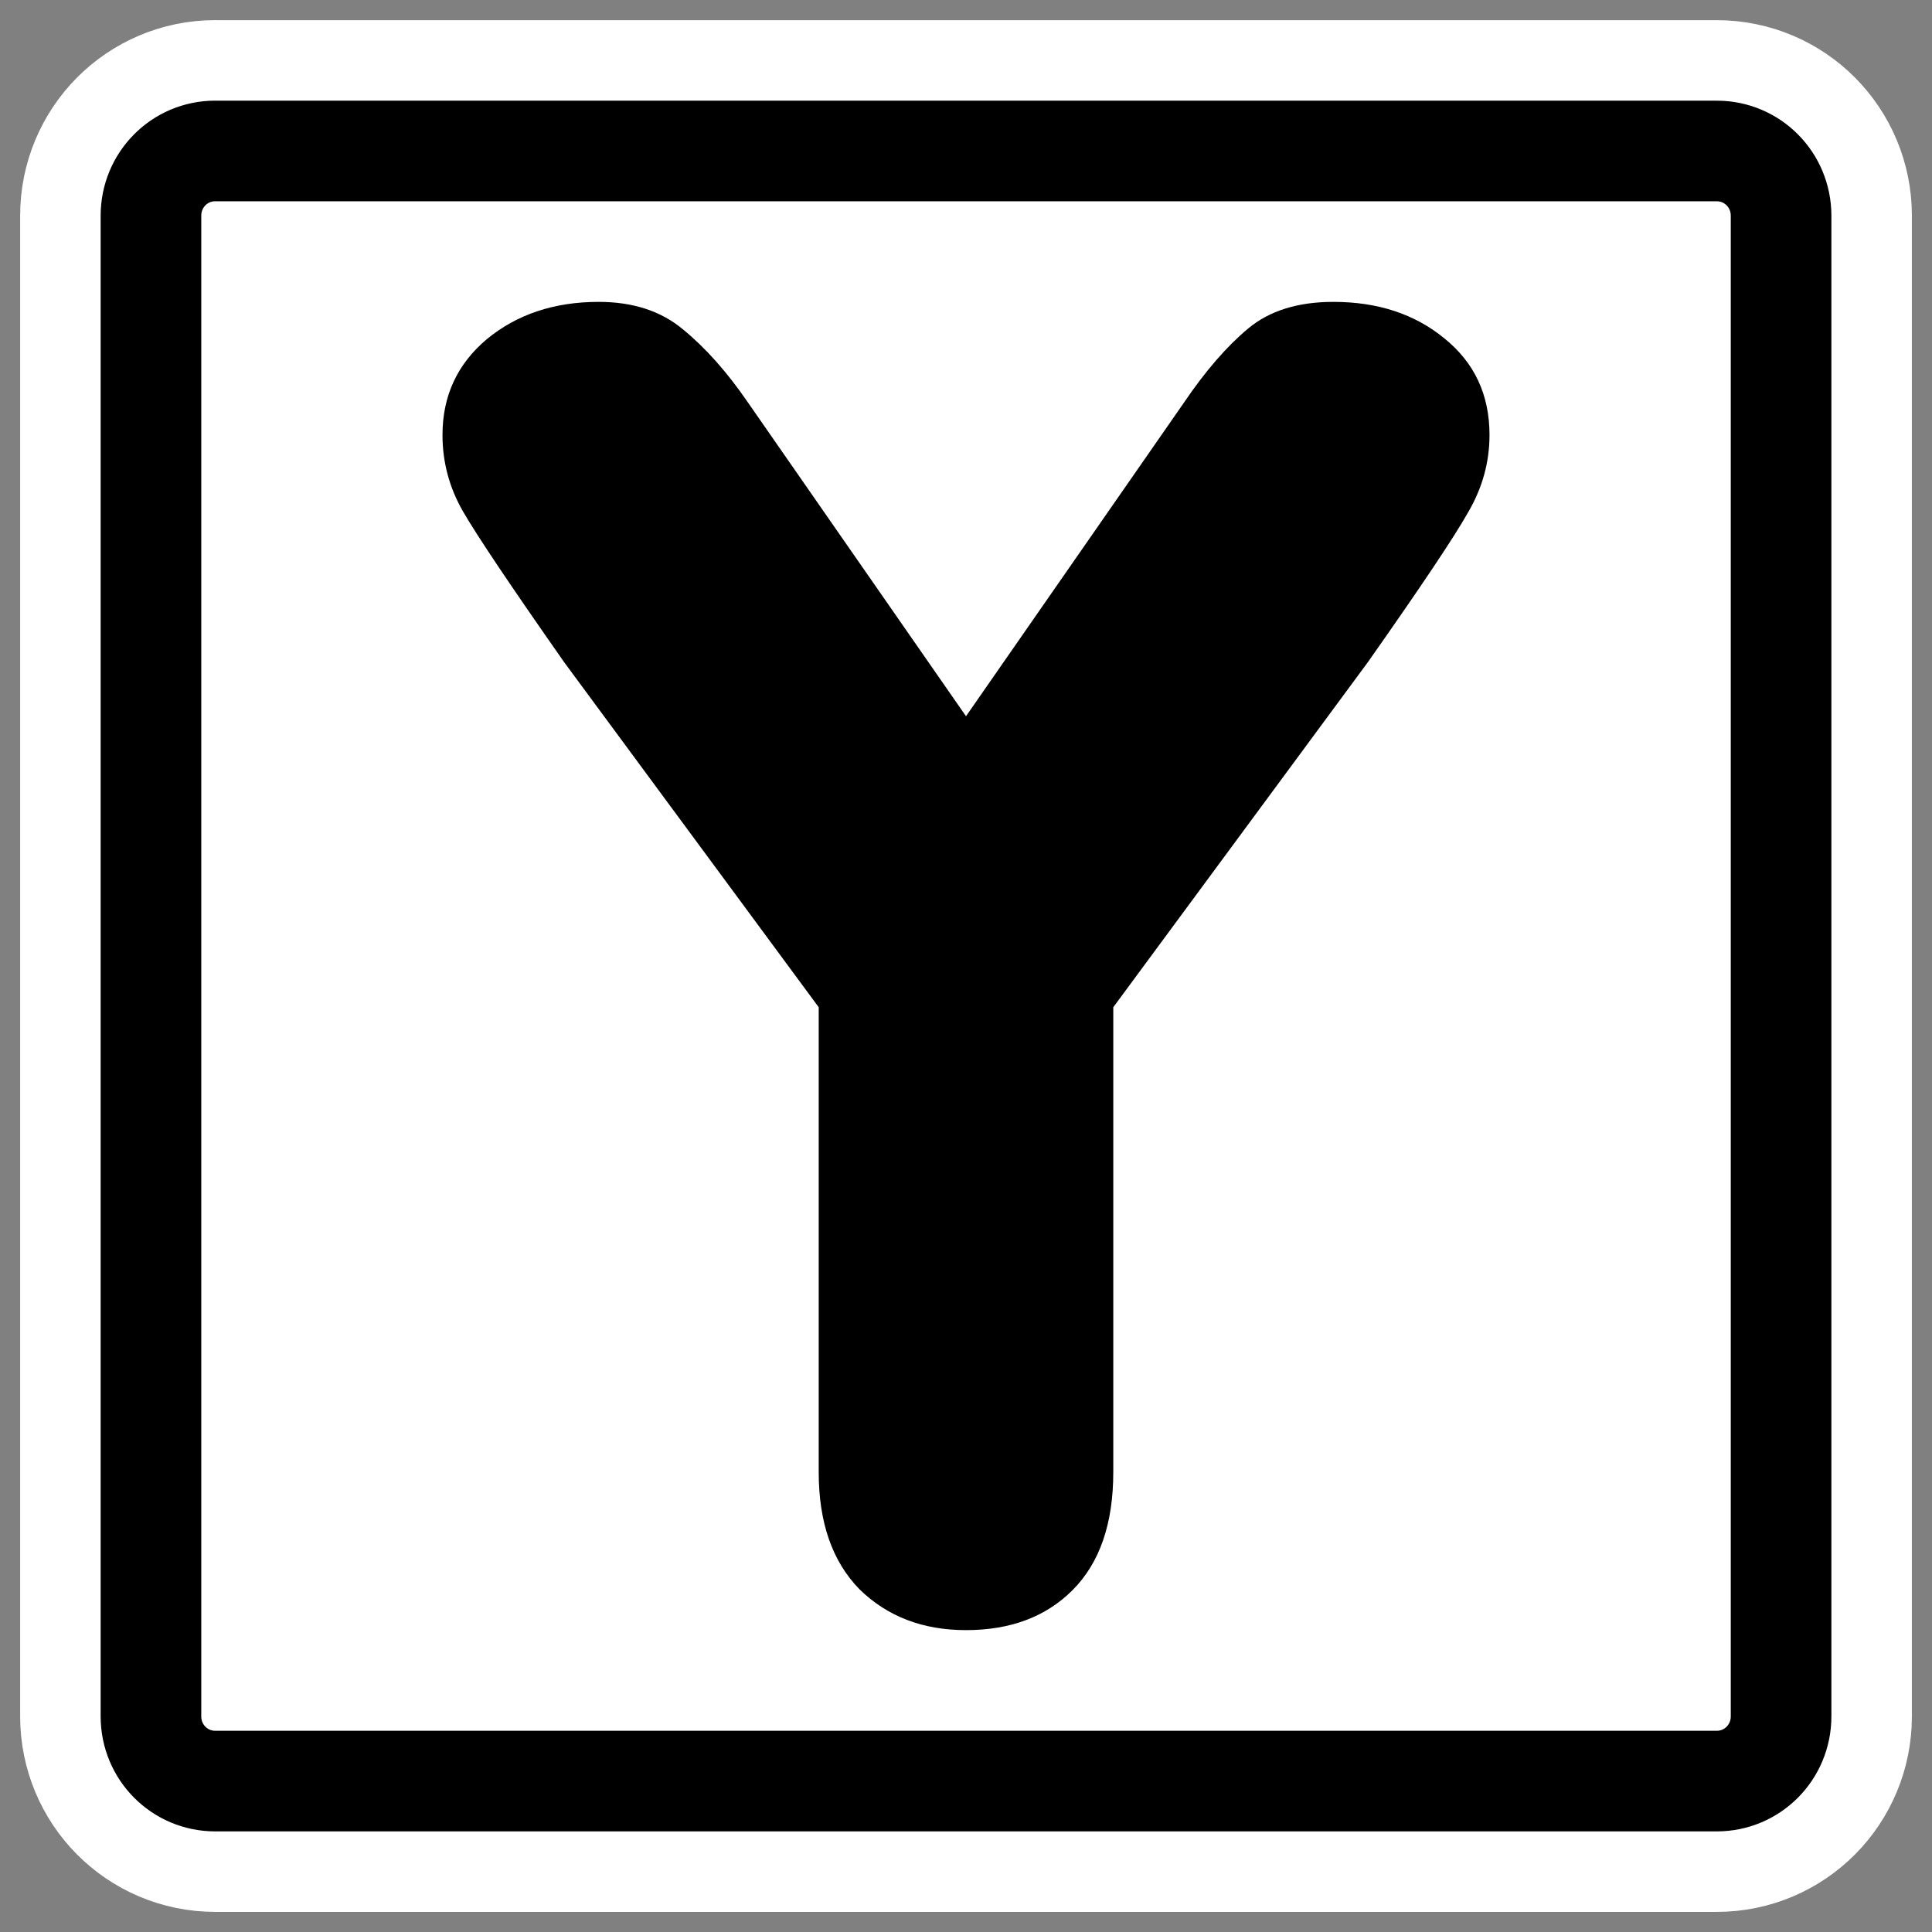 <?xml version="1.0" encoding="UTF-8"?>
<svg _SVGFile__filename="oldscale/mimetypes/source_y.svg"   sodipodi:version="0.32" version="1.0" viewBox="0 0 60 60" xmlns="http://www.w3.org/2000/svg" xmlns:sodipodi="http://inkscape.sourceforge.net/DTD/sodipodi-0.dtd">
<rect x="0" y="0" width="60" height="60" fill="#808080" stroke="none"/>
<sodipodi:namedview bordercolor="#666666" borderopacity="1.0" pagecolor="#ffffff"/>
<path d="m6.683 4.688c-1.105 0-1.995 0.896-1.995 2.01v46.606c0 1.113 0.89 2.009 1.995 2.009h46.634c1.106 0 1.996-0.896 1.996-2.009v-46.606c0-1.113-0.89-2.009-1.996-2.009h-46.634z" fill="none" stroke="#fff" stroke-linecap="round" stroke-linejoin="round" stroke-width="8.125"/>
<path d="m6.683 4.688c-1.105 0-1.995 0.896-1.995 2.01v46.606c0 1.113 0.89 2.009 1.995 2.009h46.634c1.106 0 1.996-0.896 1.996-2.009v-46.606c0-1.113-0.89-2.009-1.996-2.009h-46.634z" fill="#fff" fill-rule="evenodd" stroke="#000" stroke-linecap="round" stroke-linejoin="round" stroke-width="3.125"/>
<path d="m25.426 45.72v-14.439l-7.908-10.719c-1.672-2.388-2.719-3.949-3.142-4.684-0.422-0.735-0.634-1.525-0.634-2.37 0-1.212 0.46-2.204 1.378-2.976 0.937-0.771 2.094-1.157 3.472-1.157 1.066 0 1.938 0.285 2.618 0.854 0.698 0.57 1.368 1.323 2.011 2.26l6.779 9.754 6.779-9.754c0.661-0.974 1.322-1.736 1.984-2.287 0.661-0.551 1.543-0.827 2.645-0.827 1.378 0 2.526 0.377 3.444 1.13 0.937 0.753 1.406 1.754 1.406 3.003 0 0.845-0.221 1.644-0.662 2.398-0.422 0.753-1.46 2.305-3.114 4.656l-7.908 10.719v14.439c0 1.598-0.422 2.82-1.267 3.665-0.827 0.827-1.929 1.24-3.307 1.24-1.341 0-2.443-0.423-3.307-1.268-0.845-0.863-1.267-2.075-1.267-3.637z"/>
</svg>
